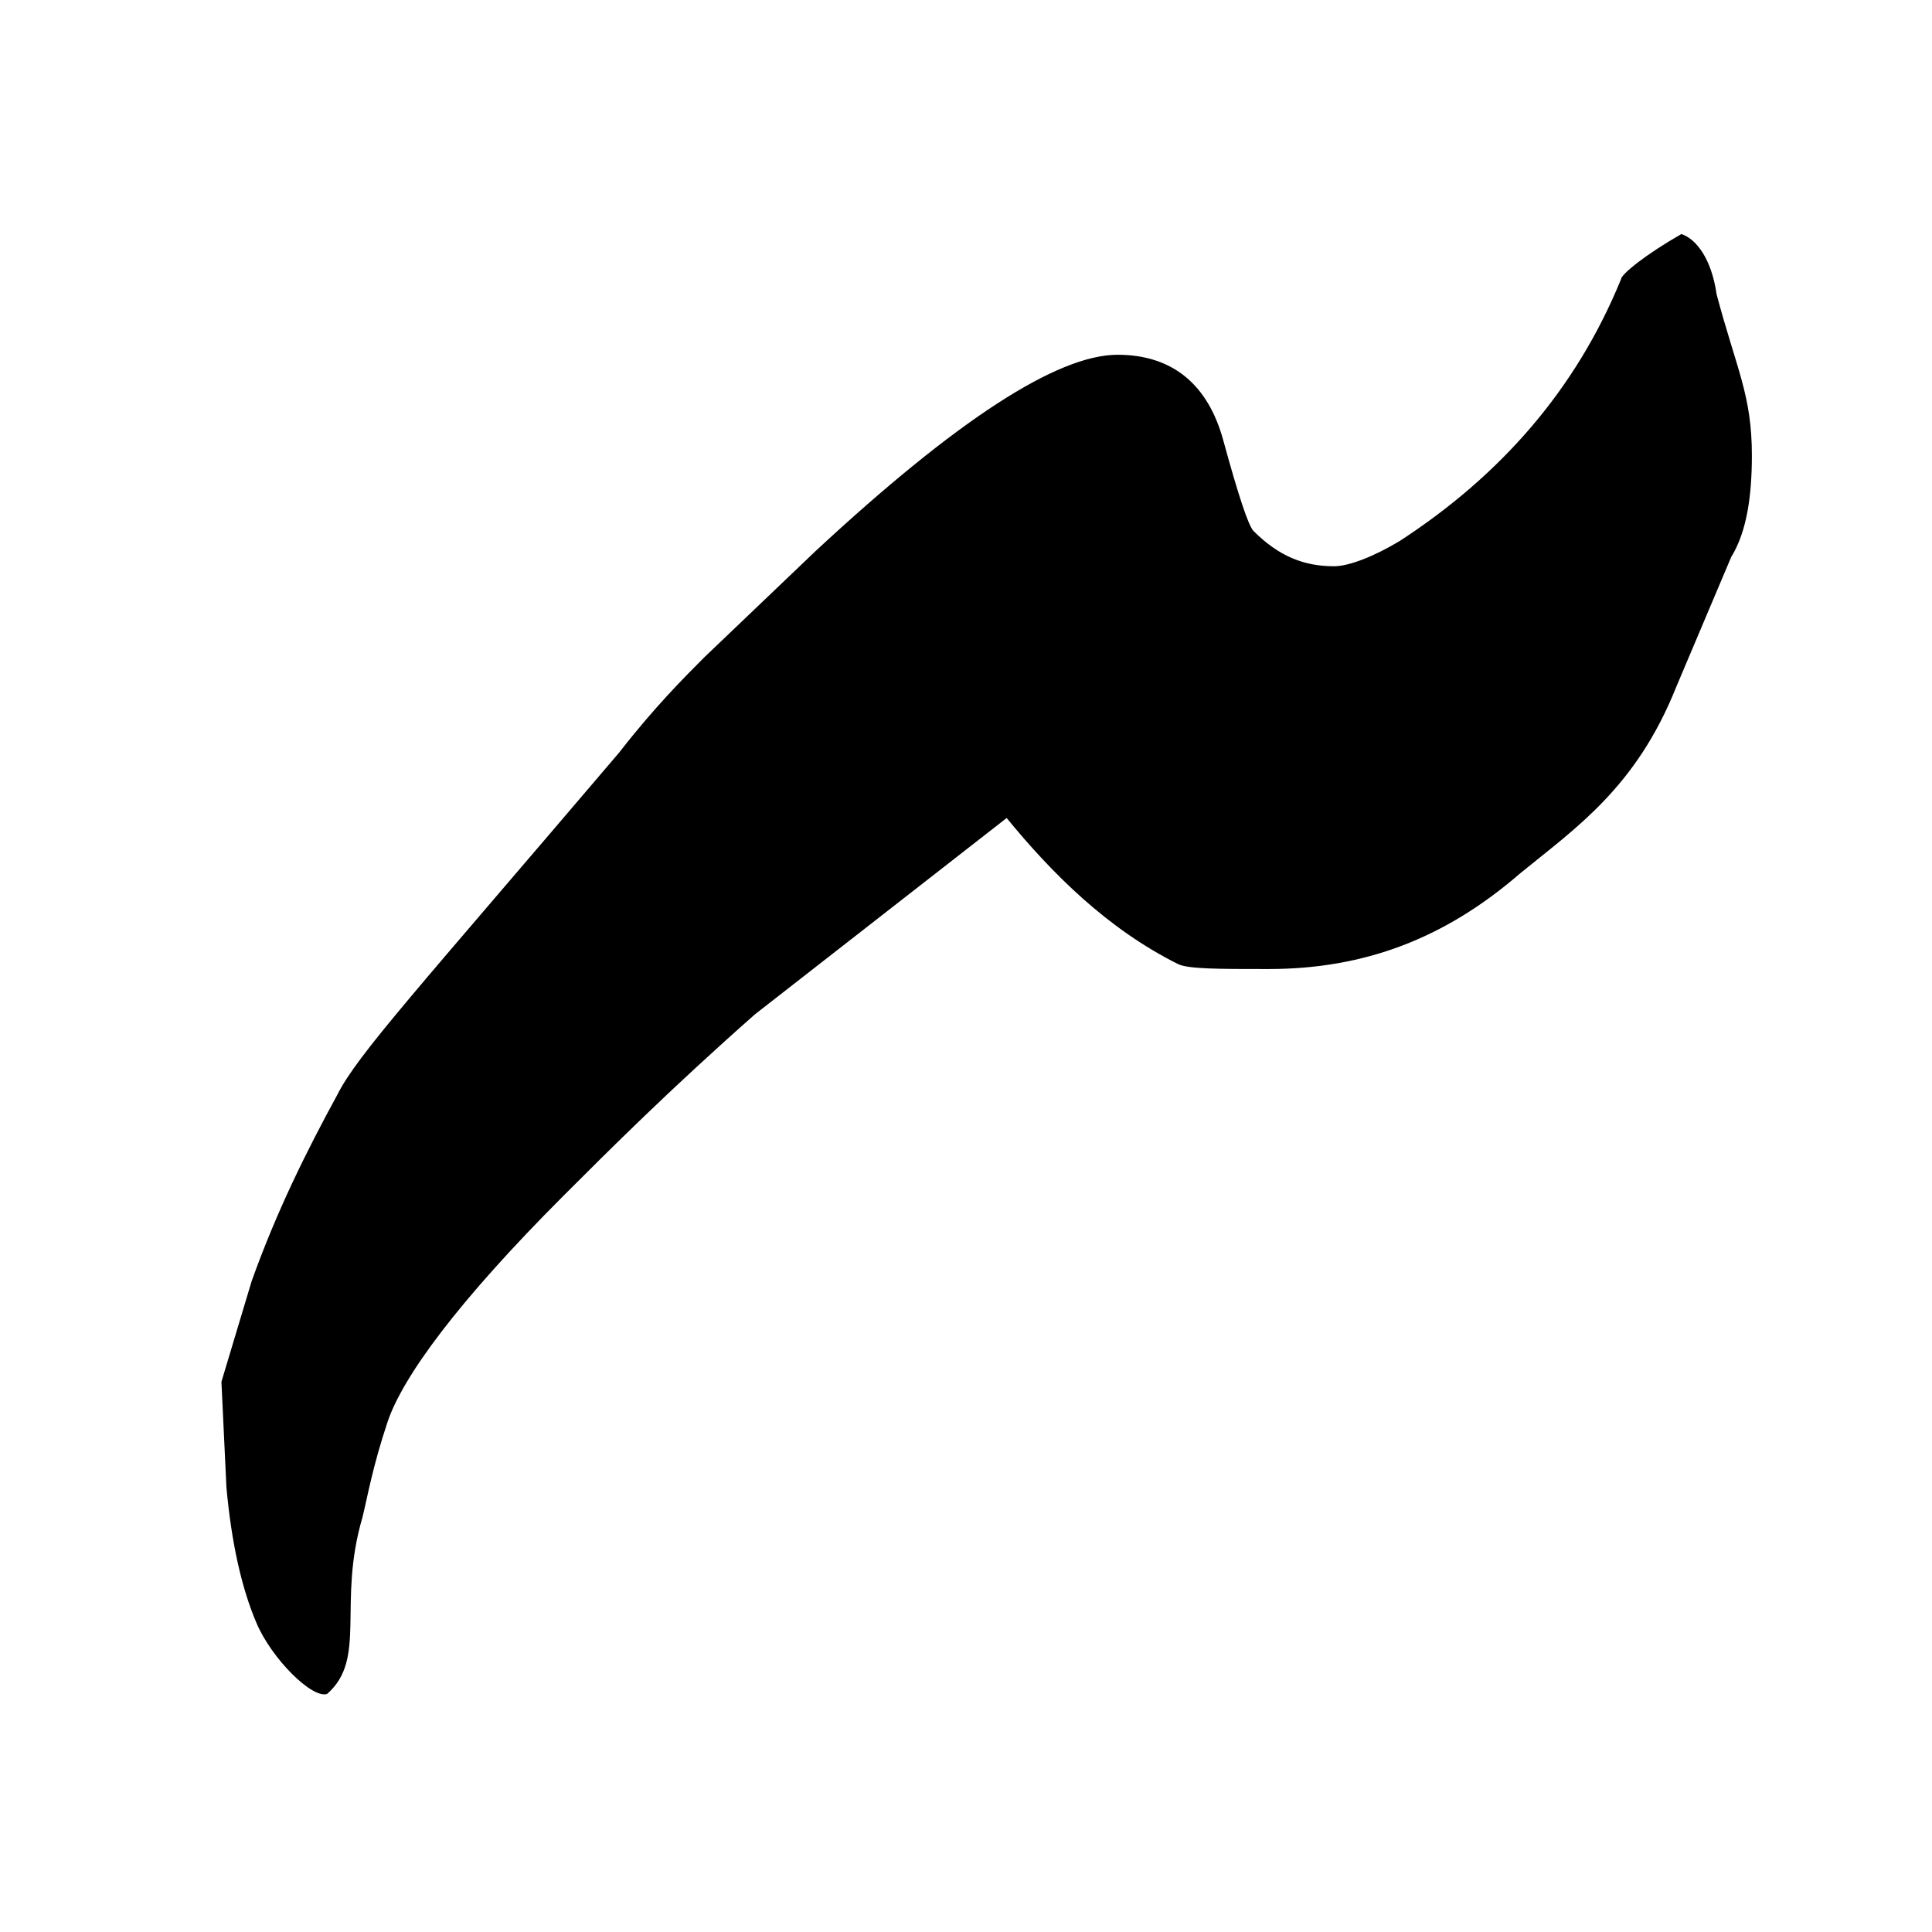 <?xml version="1.0" encoding="UTF-8"?>
<!-- Uploaded to: SVG Repo, www.svgrepo.com, Generator: SVG Repo Mixer Tools -->
<svg fill="#000000" width="800px" height="800px" version="1.1" viewBox="144 144 512 512" xmlns="http://www.w3.org/2000/svg">
 <path d="m602.93 291.39c4.004-6.664 5.336-16.008 5.336-26.676 0-16.008-4.004-22.672-9.34-42.684-1.328-9.34-5.336-14.676-9.34-16.008-9.34 5.336-16.008 10.672-16.008 12-12 29.352-32.012 52.039-58.688 69.375-6.664 4.004-13.348 6.664-17.352 6.664-8.012 0-14.676-2.676-21.34-9.34-1.328-1.328-4.004-9.34-8.012-24.016-4.004-14.676-13.348-22.688-28.023-22.688-16.008 0-42.699 17.352-80.047 52.039l-29.352 28.023c-5.336 5.336-13.348 13.348-22.672 25.348-53.367 62.695-69.375 80.047-74.711 90.719-8.012 14.676-16.008 30.684-22.688 49.363l-8.012 26.676 1.328 28.023c1.344 14.676 4.004 26.676 8.012 36.02 4.004 9.34 14.676 20.012 18.668 18.68 10.672-9.34 2.676-24.016 9.34-46.688 1.328-5.336 2.66-13.348 6.664-25.348 4.004-12 18.68-32.012 46.688-60.035 12-12 28.023-28.023 50.695-48.035l66.699-52.023c12 14.676 26.676 29.352 45.359 38.68 2.66 1.344 10.672 1.344 24.016 1.344 25.348 0 46.688-8.012 66.699-25.348 14.676-12 30.684-22.688 41.352-49.363l14.676-34.688z"/>
</svg>